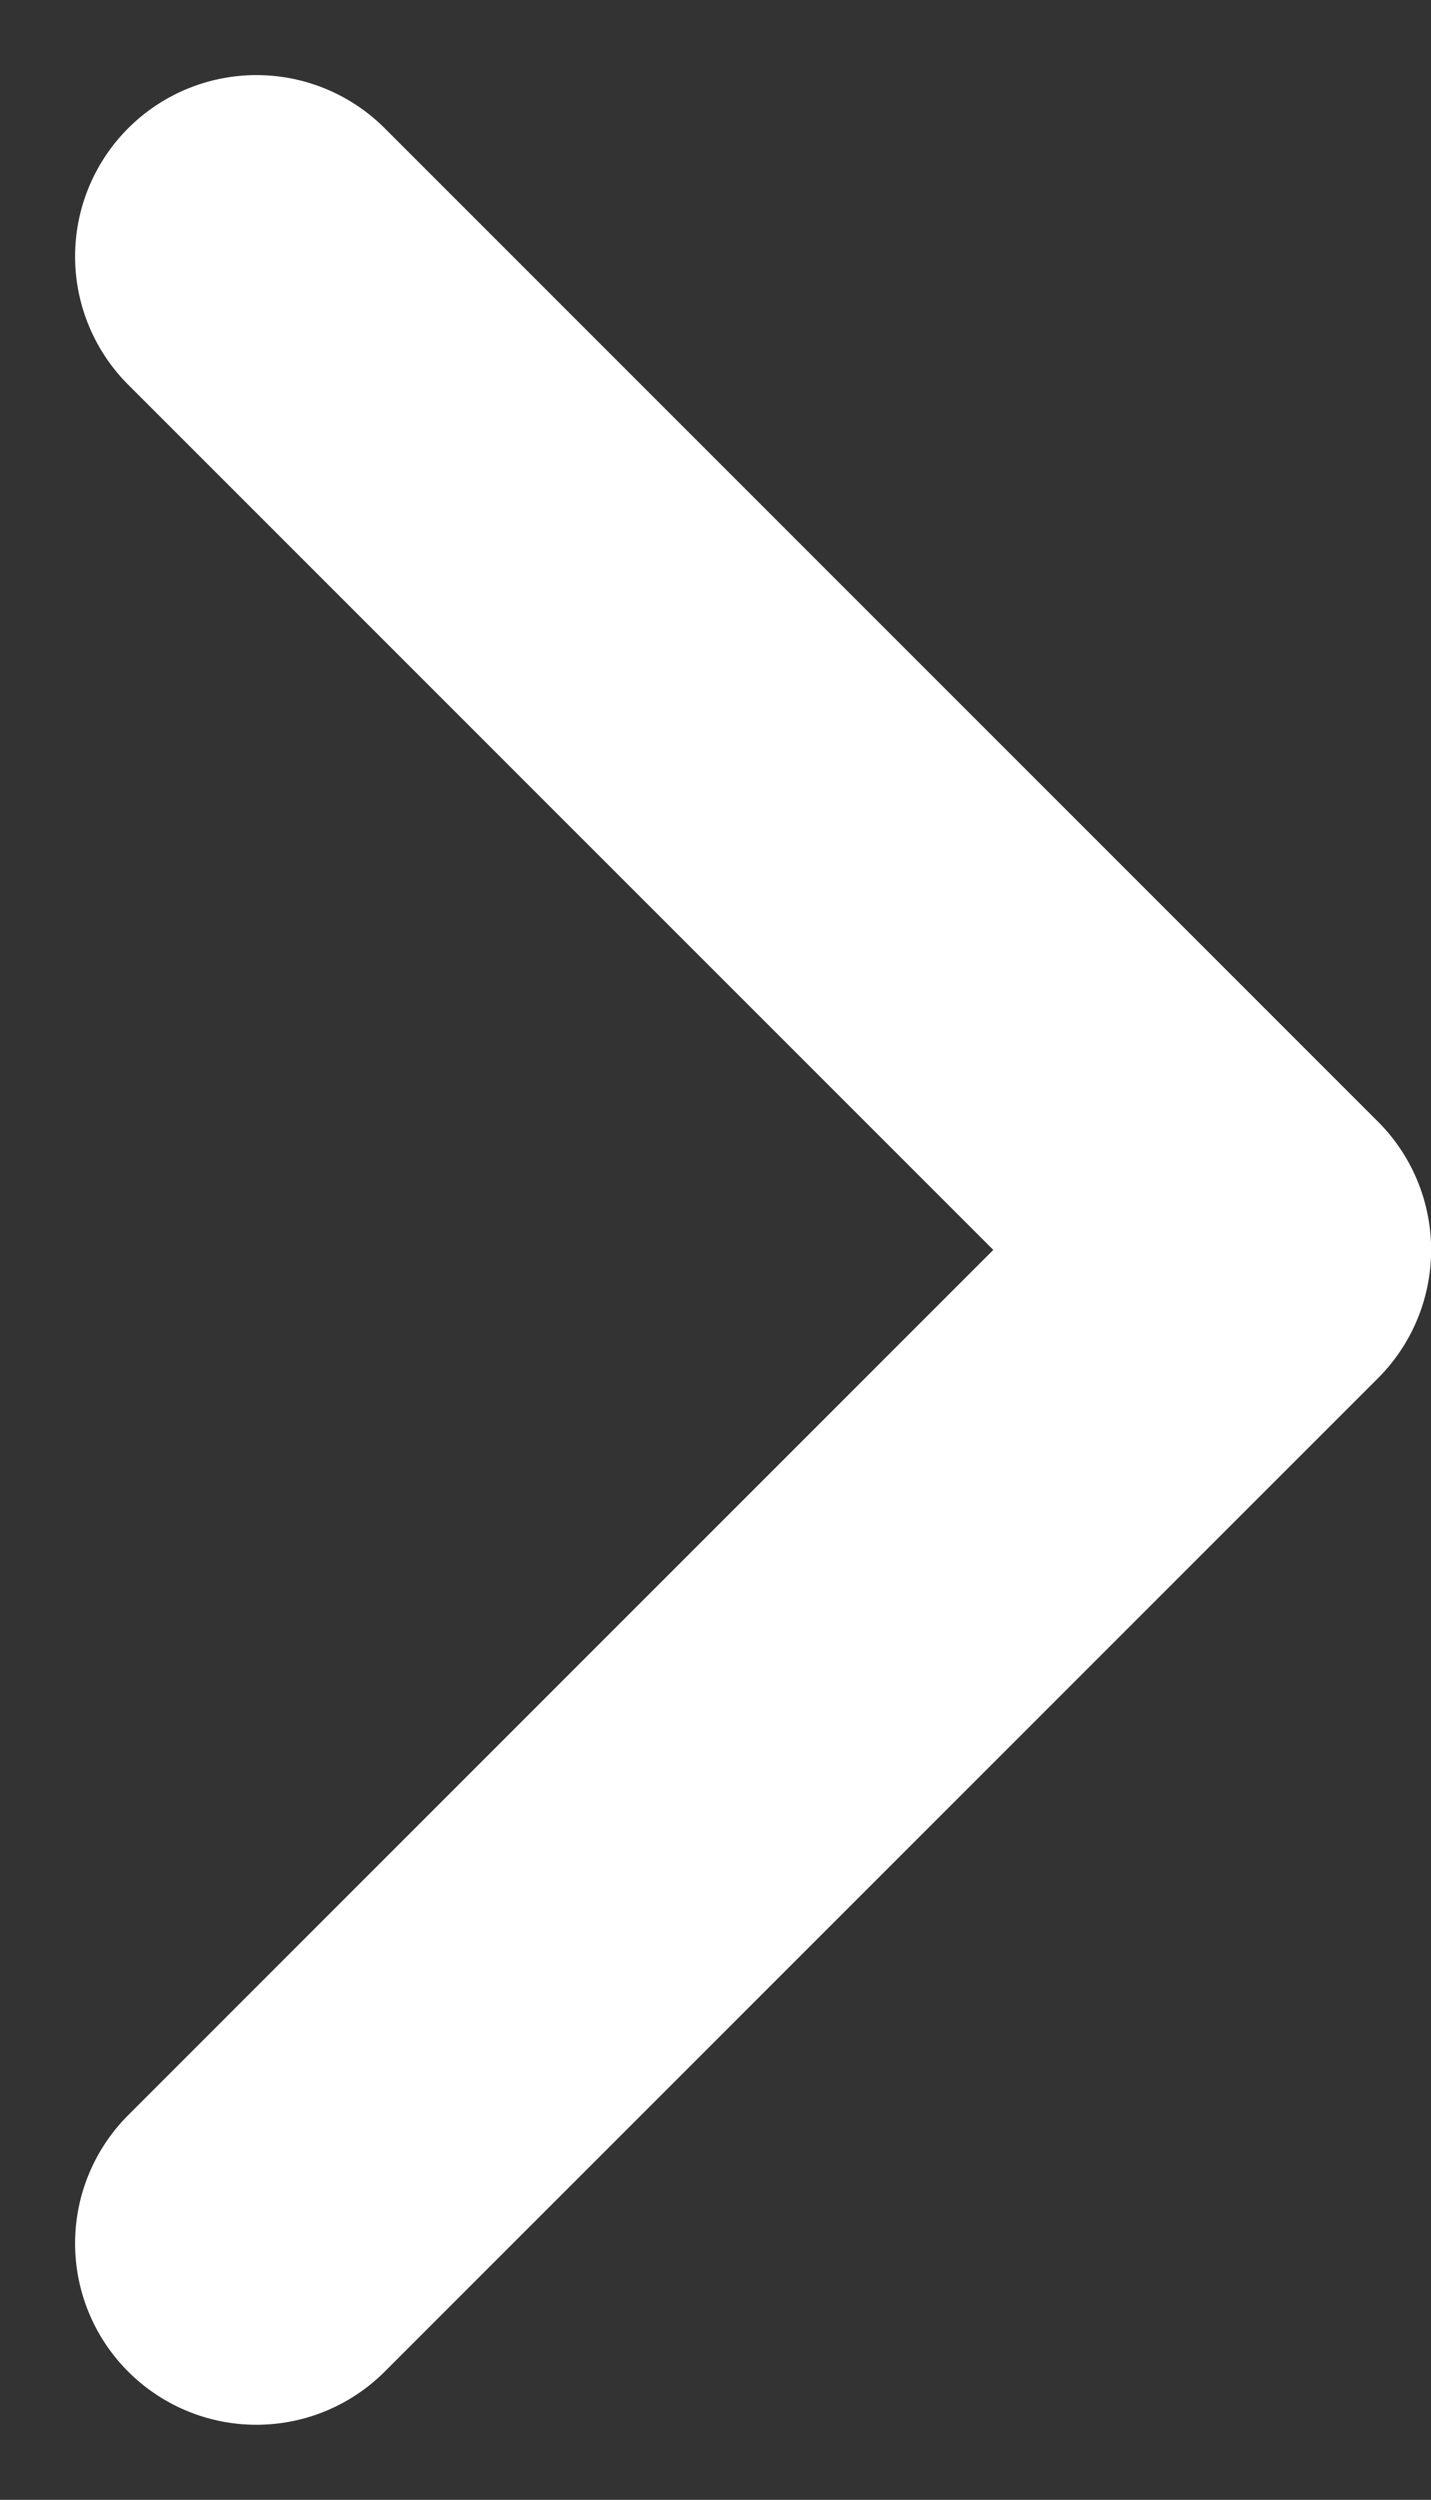 <svg xmlns="http://www.w3.org/2000/svg" width="11.836" height="20.674" viewBox="0 0 11.836 20.674">
  <rect x="0" y="0" width="11.836" height="20.674" fill="#333333" stroke="none"/>
  <path id="Tracciato_7" data-name="Tracciato 7" d="M5624.708,2054.614l8.216,8.216-8.216,8.216" transform="translate(-5622.587 -2052.493)" fill="none" stroke="#fff" stroke-linecap="round" stroke-linejoin="round" stroke-width="3"/>
</svg>
